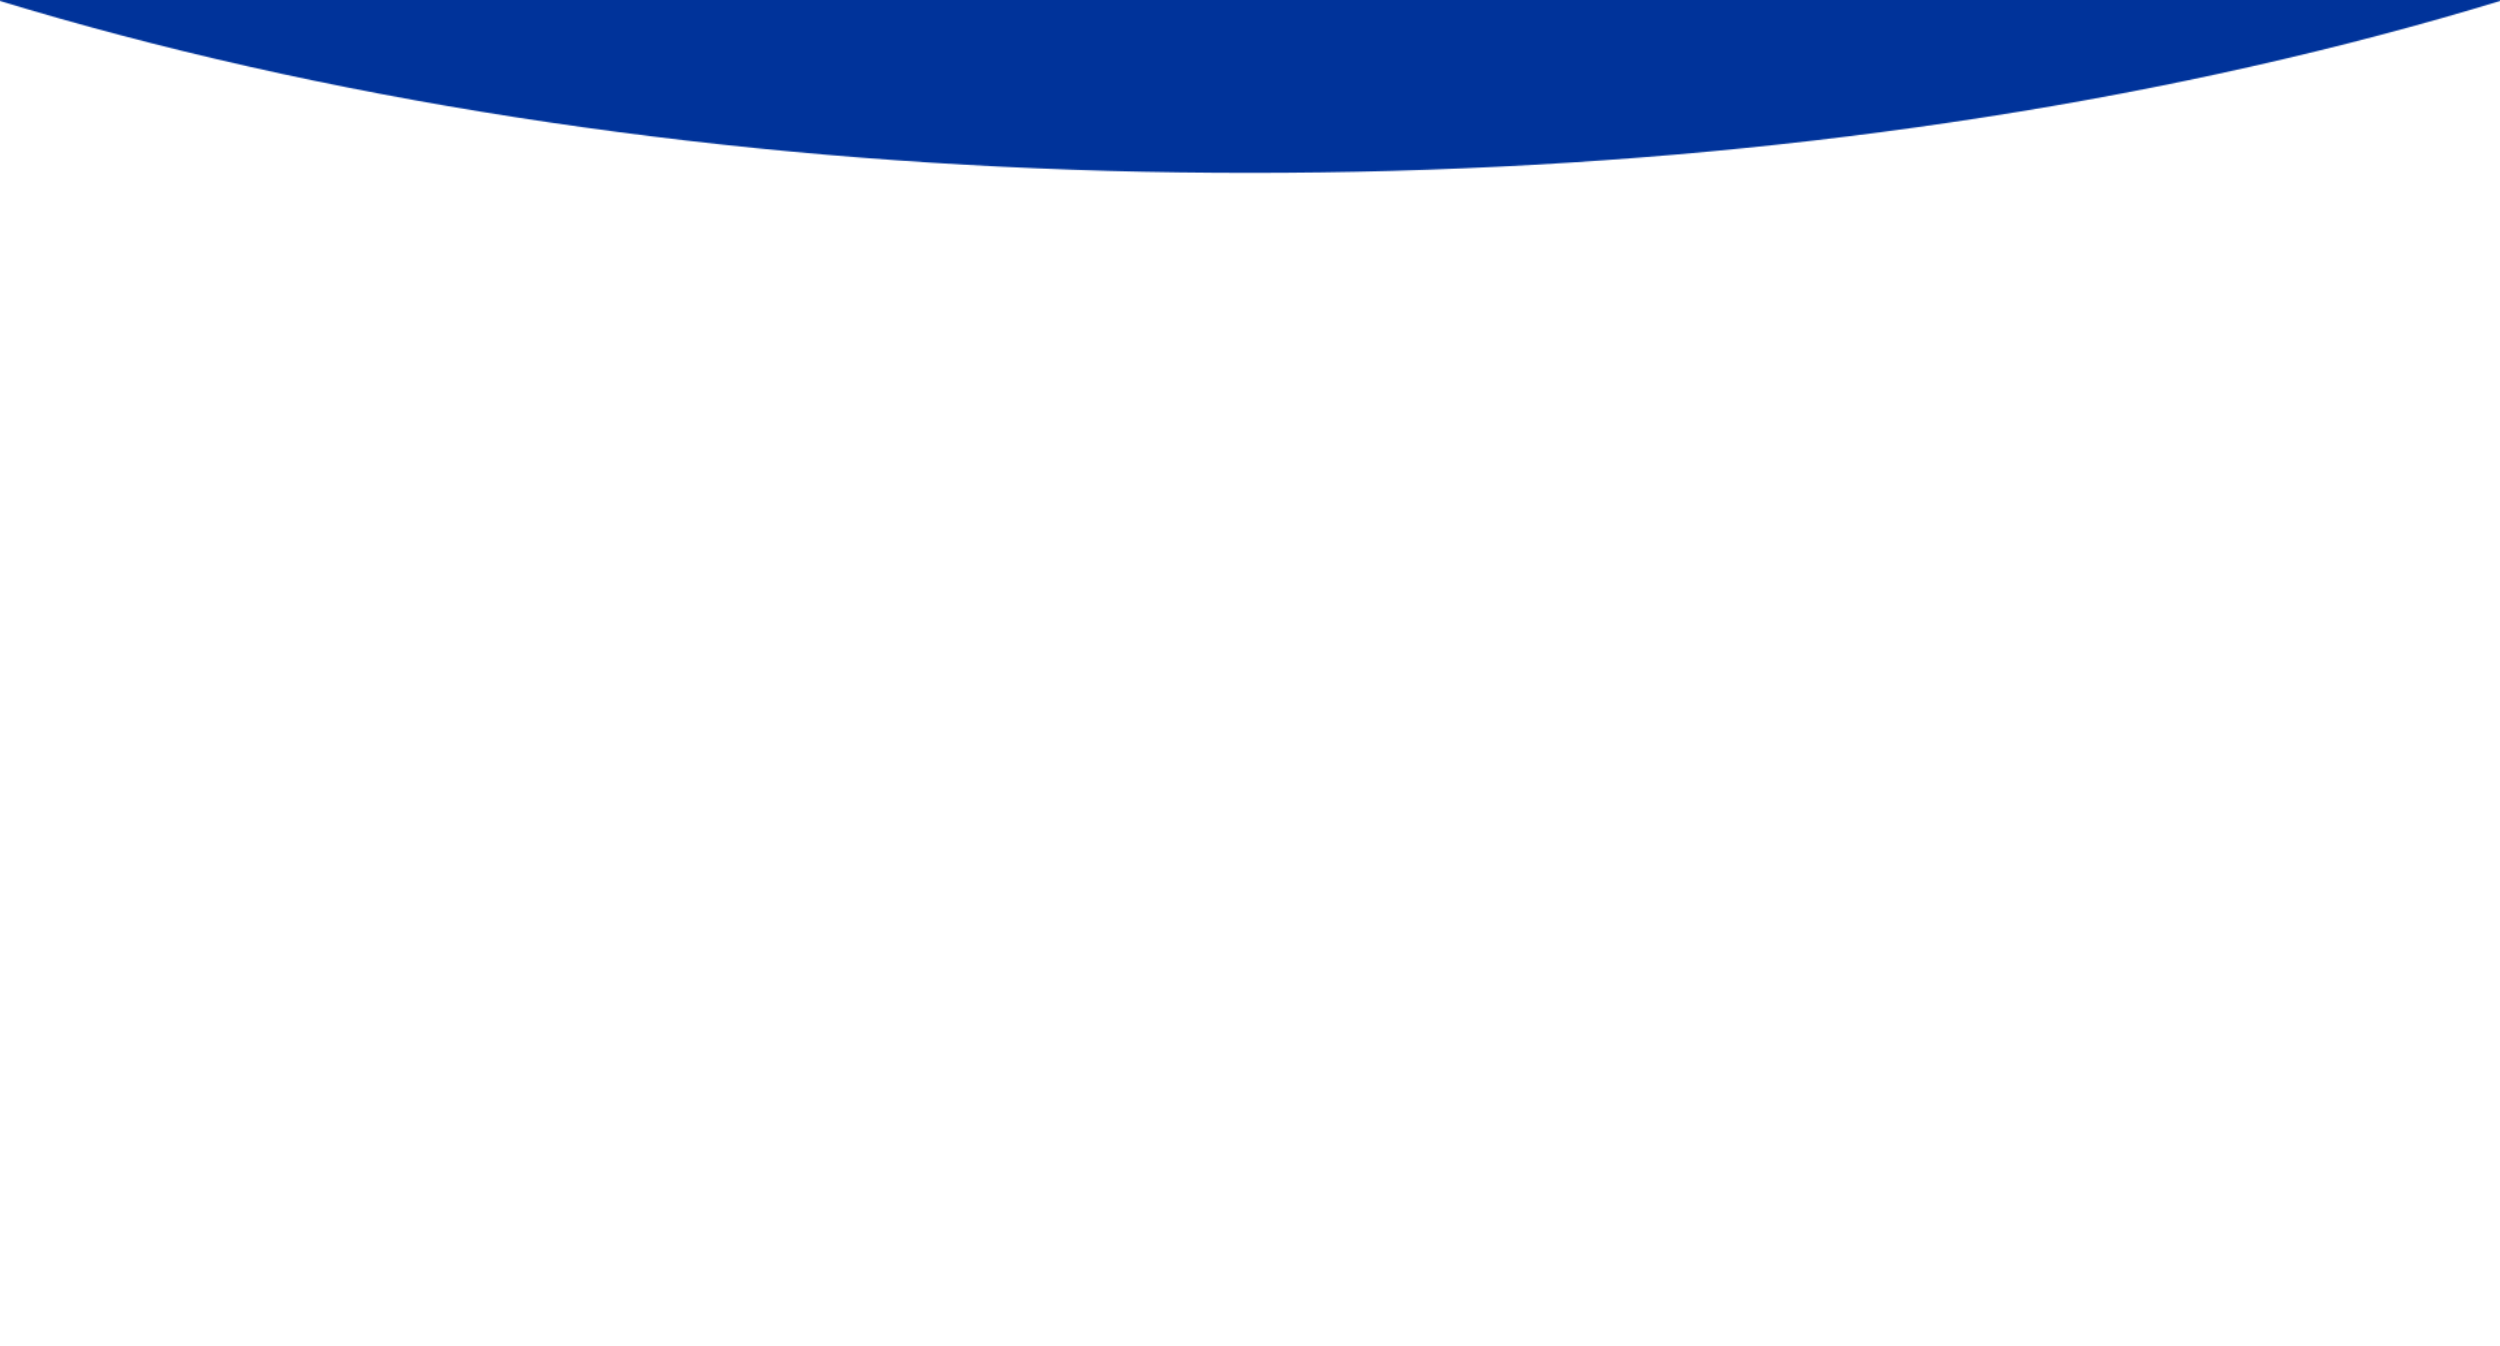<svg id="Layer_1" data-name="Layer 1" xmlns="http://www.w3.org/2000/svg" xmlns:xlink="http://www.w3.org/1999/xlink" viewBox="0 0 1920 1034"><defs><style>.cls-1{fill:#fff;filter:url(#luminosity-invert-noclip);}.cls-2{mask:url(#mask);}.cls-3{fill:#00339a;}</style><filter id="luminosity-invert-noclip" x="-726.02" y="-1351.43" width="3372.11" height="2385.43" filterUnits="userSpaceOnUse" color-interpolation-filters="sRGB"><feColorMatrix values="-1 0 0 0 1 0 -1 0 0 1 0 0 -1 0 1 0 0 0 1 0" result="invert"/><feFlood flood-color="#fff" result="bg"/><feBlend in="invert" in2="bg"/></filter><mask id="mask" x="-726.02" y="-1351.43" width="3372.11" height="2385.43" maskUnits="userSpaceOnUse"><ellipse class="cls-1" cx="960.03" cy="-609.32" rx="1686.05" ry="742.12"/></mask></defs><g class="cls-2"><rect class="cls-3" width="1920" height="1034"/></g></svg>

